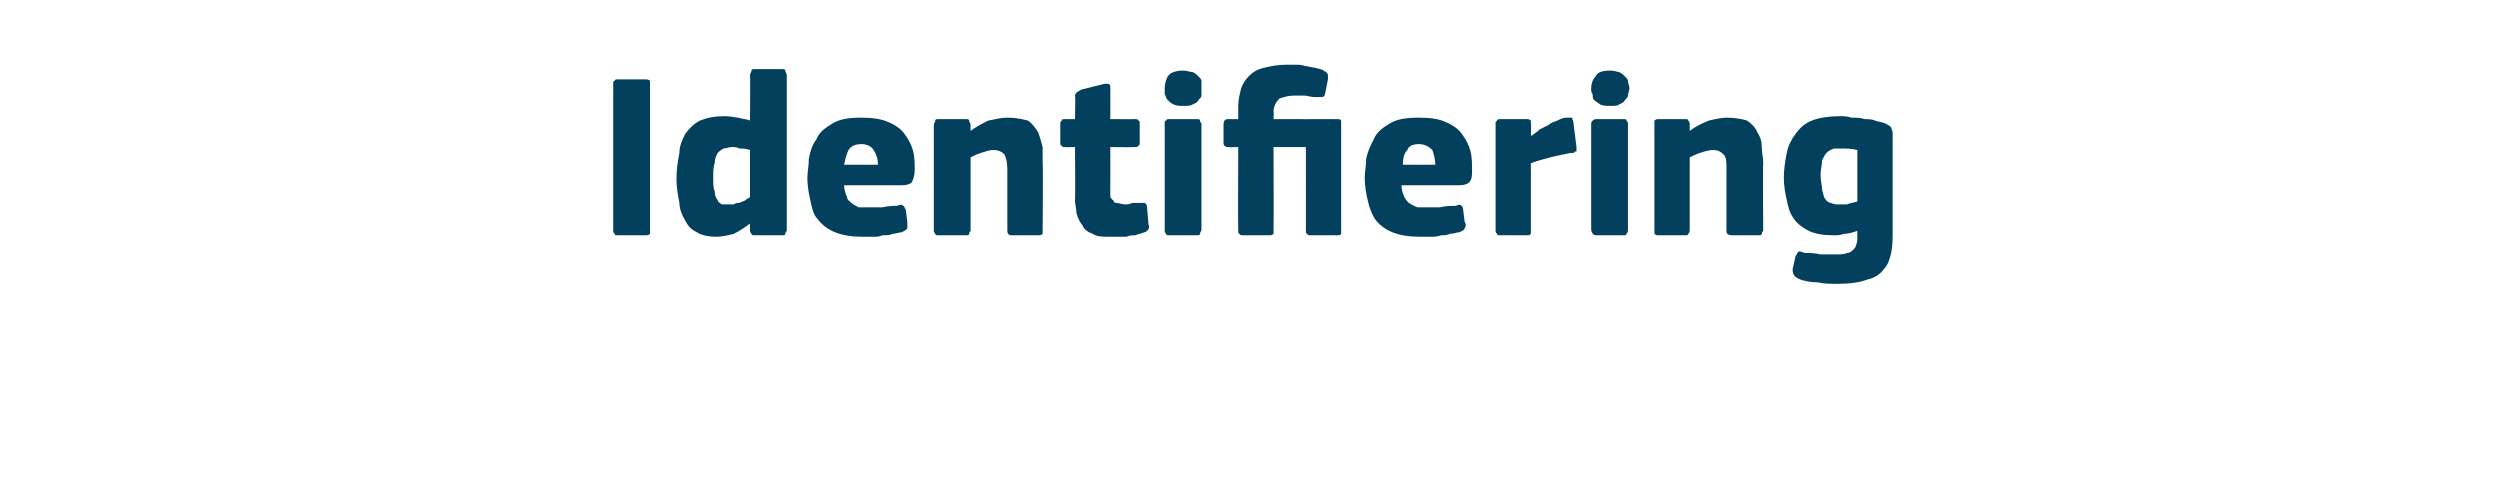 <?xml version="1.0" standalone="no"?><!DOCTYPE svg PUBLIC "-//W3C//DTD SVG 1.1//EN" "http://www.w3.org/Graphics/SVG/1.1/DTD/svg11.dtd"><svg xmlns="http://www.w3.org/2000/svg" version="1.1" width="170px" height="34px" viewBox="0 -4 170 34" style="top:-4px">  <desc>Identifiering</desc>  <defs/>  <g id="Polygon26080">    <path d="M 41.7 1.7 C 41.7 1.6 41.7 1.5 41.8 1.5 C 41.8 1.4 41.9 1.4 42 1.4 C 42 1.4 43.9 1.4 43.9 1.4 C 44 1.4 44.1 1.4 44.2 1.5 C 44.2 1.6 44.2 1.6 44.2 1.7 C 44.2 1.7 44.2 11.6 44.2 11.6 C 44.2 11.7 44.2 11.8 44.2 11.9 C 44.1 12 44 12 43.9 12 C 43.9 12 42 12 42 12 C 41.9 12 41.8 12 41.8 11.9 C 41.7 11.8 41.7 11.8 41.7 11.6 C 41.7 11.6 41.7 1.7 41.7 1.7 Z M 53.5 11.7 C 53.5 11.7 53.4 11.8 53.4 11.9 C 53.4 12 53.3 12 53.1 12 C 53.1 12 51.4 12 51.4 12 C 51.2 12 51.1 12 51.1 11.9 C 51.1 11.9 51 11.8 51 11.7 C 51 11.7 51 11.3 51 11.3 C 51 11.3 51 11.3 51 11.3 C 51 11.3 51 11.2 51 11.2 C 50.6 11.5 50.3 11.7 49.9 11.9 C 49.5 12 49.1 12.1 48.7 12.1 C 48.2 12.1 47.7 12 47.4 11.8 C 47 11.6 46.8 11.4 46.6 11 C 46.4 10.7 46.2 10.2 46.2 9.8 C 46.1 9.3 46 8.7 46 8.2 C 46 7.5 46.1 6.9 46.2 6.4 C 46.2 5.9 46.4 5.5 46.6 5.1 C 46.9 4.7 47.2 4.4 47.6 4.2 C 48.1 4 48.6 3.9 49.3 3.9 C 49.7 3.9 50 4 50.2 4 C 50.5 4.1 50.8 4.1 51 4.2 C 51.02 4.19 51 4.2 51 4.2 C 51 4.2 51.03 1.07 51 1.1 C 51 1 51.1 0.9 51.1 0.8 C 51.1 0.7 51.2 0.7 51.4 0.7 C 51.4 0.7 53.1 0.7 53.1 0.7 C 53.3 0.7 53.4 0.7 53.4 0.8 C 53.4 0.9 53.5 1 53.5 1.1 C 53.5 1.1 53.5 11.7 53.5 11.7 Z M 51 6.2 C 50.7 6.1 50.5 6.1 50.3 6.1 C 50.1 6 49.9 6 49.8 6 C 49.5 6 49.4 6.1 49.2 6.1 C 49 6.2 48.9 6.3 48.8 6.4 C 48.7 6.6 48.6 6.8 48.6 7.1 C 48.5 7.3 48.5 7.7 48.5 8.1 C 48.5 8.5 48.5 8.8 48.6 9 C 48.6 9.3 48.7 9.5 48.8 9.6 C 48.8 9.7 48.9 9.8 49.1 9.9 C 49.2 9.9 49.3 9.9 49.5 9.9 C 49.6 9.9 49.7 9.9 49.9 9.9 C 50 9.8 50.2 9.8 50.3 9.8 C 50.4 9.7 50.6 9.7 50.7 9.6 C 50.8 9.5 50.9 9.5 51 9.4 C 51 9.4 51 6.2 51 6.2 Z M 57.4 8.6 C 57.4 8.9 57.5 9.2 57.6 9.4 C 57.6 9.6 57.8 9.7 57.9 9.8 C 58 9.9 58.2 10 58.4 10.1 C 58.6 10.1 58.9 10.1 59.1 10.1 C 59.4 10.1 59.7 10.1 60 10.1 C 60.4 10 60.7 10 61 10 C 61.2 9.9 61.4 9.9 61.4 10 C 61.5 10 61.5 10.1 61.6 10.3 C 61.6 10.3 61.7 11.1 61.7 11.1 C 61.7 11.2 61.7 11.4 61.7 11.5 C 61.7 11.6 61.5 11.7 61.3 11.8 C 61.1 11.8 60.9 11.9 60.7 11.9 C 60.5 12 60.3 12 60 12 C 59.8 12.1 59.6 12.1 59.4 12.1 C 59.1 12.1 58.9 12.1 58.7 12.1 C 57.9 12.1 57.3 12 56.8 11.8 C 56.3 11.6 55.9 11.3 55.6 10.9 C 55.3 10.6 55.2 10.1 55.1 9.6 C 55 9.2 54.9 8.6 54.9 8.1 C 54.9 7.7 55 7.3 55 6.8 C 55.1 6.3 55.2 5.9 55.5 5.5 C 55.7 5 56.1 4.7 56.6 4.4 C 57.1 4.1 57.7 4 58.6 4 C 59.3 4 60 4.1 60.4 4.3 C 60.9 4.5 61.3 4.8 61.5 5.1 C 61.8 5.5 62 5.9 62.1 6.3 C 62.2 6.7 62.2 7.2 62.2 7.6 C 62.2 7.9 62.1 8.2 62 8.4 C 61.9 8.5 61.7 8.6 61.3 8.6 C 61.3 8.6 57.4 8.6 57.4 8.6 Z M 58.6 5.8 C 58.2 5.8 57.9 5.9 57.7 6.2 C 57.6 6.4 57.5 6.7 57.4 7.2 C 57.4 7.2 59.7 7.2 59.7 7.2 C 59.7 6.8 59.6 6.5 59.4 6.2 C 59.3 6 59 5.8 58.6 5.8 Z M 70.9 11.7 C 70.9 11.7 70.9 11.8 70.9 11.9 C 70.8 12 70.7 12 70.6 12 C 70.6 12 68.8 12 68.8 12 C 68.6 12 68.5 11.9 68.5 11.7 C 68.5 11 68.5 10.3 68.5 9.6 C 68.5 8.9 68.5 8.2 68.5 7.5 C 68.5 7 68.4 6.7 68.3 6.5 C 68.1 6.3 67.9 6.2 67.5 6.2 C 67.3 6.2 67 6.3 66.7 6.4 C 66.4 6.5 66.2 6.6 66 6.7 C 66 6.7 66 11.7 66 11.7 C 66 11.7 65.9 11.8 65.9 11.9 C 65.9 12 65.8 12 65.6 12 C 65.6 12 63.9 12 63.9 12 C 63.7 12 63.6 12 63.6 11.9 C 63.6 11.9 63.5 11.8 63.5 11.7 C 63.5 11.7 63.5 4.5 63.5 4.5 C 63.5 4.4 63.6 4.3 63.6 4.2 C 63.6 4.1 63.7 4.1 63.9 4.1 C 63.9 4.1 65.6 4.1 65.6 4.1 C 65.8 4.1 65.9 4.1 65.9 4.2 C 65.9 4.3 66 4.4 66 4.5 C 66 4.5 66 4.8 66 4.8 C 66 4.8 66 4.9 66 4.9 C 66 4.9 66 4.9 66 4.9 C 66.4 4.6 66.8 4.4 67.2 4.2 C 67.7 4.1 68.1 4 68.5 4 C 69.1 4 69.5 4.1 69.9 4.2 C 70.2 4.4 70.4 4.7 70.6 5 C 70.7 5.3 70.8 5.6 70.9 6 C 70.9 6.4 70.9 6.7 70.9 7.1 C 70.94 7.12 70.9 11.7 70.9 11.7 C 70.9 11.7 70.94 11.66 70.9 11.7 Z M 78.1 11.3 C 78.2 11.4 78.1 11.5 78.1 11.6 C 78 11.7 77.9 11.8 77.8 11.8 C 77.6 11.9 77.4 11.9 77.2 12 C 77 12 76.8 12 76.6 12.1 C 76.4 12.1 76.2 12.1 76 12.1 C 75.8 12.1 75.6 12.1 75.5 12.1 C 75 12.1 74.6 12.1 74.3 11.9 C 74 11.8 73.7 11.6 73.6 11.3 C 73.4 11.1 73.3 10.8 73.2 10.5 C 73.2 10.2 73.1 9.9 73.1 9.6 C 73.13 9.58 73.1 6 73.1 6 C 73.1 6 72.42 6.02 72.4 6 C 72.3 6 72.2 6 72.2 5.9 C 72.1 5.9 72.1 5.8 72.1 5.7 C 72.1 5.7 72.1 4.5 72.1 4.5 C 72.1 4.3 72.1 4.3 72.2 4.2 C 72.2 4.1 72.3 4.1 72.4 4.1 C 72.42 4.11 73.1 4.1 73.1 4.1 C 73.1 4.1 73.14 2.54 73.1 2.5 C 73.1 2.4 73.2 2.3 73.2 2.3 C 73.3 2.2 73.4 2.2 73.5 2.1 C 73.5 2.1 75.1 1.7 75.1 1.7 C 75.2 1.7 75.3 1.7 75.4 1.7 C 75.5 1.8 75.5 1.8 75.5 2 C 75.51 1.97 75.5 4.1 75.5 4.1 C 75.5 4.1 77.14 4.11 77.1 4.1 C 77.3 4.1 77.4 4.1 77.4 4.2 C 77.5 4.2 77.5 4.3 77.5 4.4 C 77.5 4.4 77.5 5.7 77.5 5.7 C 77.5 5.8 77.5 5.9 77.4 5.9 C 77.4 6 77.3 6 77.1 6 C 77.14 6.02 75.5 6 75.5 6 C 75.5 6 75.51 8.99 75.5 9 C 75.5 9.1 75.5 9.3 75.5 9.4 C 75.6 9.5 75.6 9.6 75.7 9.6 C 75.7 9.7 75.8 9.8 75.9 9.8 C 76.1 9.8 76.3 9.9 76.5 9.9 C 76.6 9.9 76.8 9.9 77 9.8 C 77.2 9.8 77.4 9.8 77.6 9.8 C 77.7 9.8 77.8 9.8 77.8 9.8 C 77.9 9.8 78 9.9 78 10.1 C 78 10.1 78.1 11.3 78.1 11.3 Z M 81.7 2 C 81.7 2.2 81.7 2.3 81.7 2.5 C 81.7 2.6 81.6 2.7 81.5 2.8 C 81.4 3 81.3 3 81.1 3.1 C 81 3.2 80.7 3.2 80.5 3.2 C 80.2 3.2 80 3.2 79.8 3.1 C 79.6 3 79.5 2.9 79.4 2.8 C 79.3 2.7 79.3 2.6 79.2 2.4 C 79.2 2.3 79.2 2.2 79.2 2 C 79.2 1.7 79.3 1.4 79.4 1.2 C 79.6 0.9 80 0.8 80.5 0.8 C 80.7 0.8 80.9 0.9 81.1 0.9 C 81.3 1 81.4 1.1 81.5 1.2 C 81.6 1.3 81.7 1.4 81.7 1.5 C 81.7 1.7 81.7 1.8 81.7 2 Z M 81.7 11.6 C 81.7 11.7 81.6 11.8 81.6 11.9 C 81.6 12 81.5 12 81.3 12 C 81.3 12 79.6 12 79.6 12 C 79.4 12 79.3 12 79.3 11.9 C 79.2 11.8 79.2 11.8 79.2 11.6 C 79.2 11.6 79.2 4.4 79.2 4.4 C 79.2 4.3 79.2 4.2 79.3 4.2 C 79.3 4.1 79.4 4.1 79.6 4.1 C 79.6 4.1 81.3 4.1 81.3 4.1 C 81.5 4.1 81.6 4.1 81.6 4.2 C 81.6 4.3 81.7 4.4 81.7 4.4 C 81.7 4.4 81.7 11.6 81.7 11.6 Z M 87.5 0.4 C 87.7 0.4 87.9 0.4 88.1 0.4 C 88.3 0.4 88.5 0.4 88.8 0.5 C 89 0.5 89.2 0.6 89.4 0.6 C 89.7 0.7 89.9 0.7 90 0.8 C 90.2 0.9 90.3 1 90.3 1.1 C 90.3 1.1 90.3 1.3 90.3 1.4 C 90.3 1.4 90.1 2.4 90.1 2.4 C 90.1 2.5 90 2.6 89.9 2.6 C 89.8 2.6 89.8 2.6 89.7 2.6 C 89.6 2.6 89.5 2.6 89.4 2.6 C 89.1 2.6 88.9 2.5 88.7 2.5 C 88.4 2.5 88.2 2.5 88 2.5 C 87.6 2.5 87.3 2.6 87 2.7 C 86.8 2.9 86.6 3.2 86.6 3.6 C 86.63 3.57 86.6 4.1 86.6 4.1 C 86.6 4.1 90.9 4.11 90.9 4.1 C 91.1 4.1 91.1 4.1 91.2 4.2 C 91.2 4.3 91.2 4.4 91.2 4.5 C 91.2 4.5 91.2 11.7 91.2 11.7 C 91.2 11.7 91.2 11.8 91.2 11.9 C 91.1 12 91.1 12 90.9 12 C 90.9 12 89.2 12 89.2 12 C 89 12 88.9 12 88.9 11.9 C 88.8 11.9 88.8 11.8 88.8 11.7 C 88.81 11.66 88.8 6 88.8 6 L 86.6 6 C 86.6 6 86.62 11.66 86.6 11.7 C 86.6 11.7 86.6 11.8 86.6 11.9 C 86.5 12 86.4 12 86.3 12 C 86.3 12 84.6 12 84.6 12 C 84.4 12 84.3 12 84.3 11.9 C 84.2 11.9 84.2 11.8 84.2 11.7 C 84.18 11.66 84.2 6 84.2 6 C 84.2 6 83.51 6.02 83.5 6 C 83.3 6 83.2 5.9 83.2 5.7 C 83.2 5.7 83.2 4.5 83.2 4.5 C 83.2 4.2 83.3 4.1 83.5 4.1 C 83.51 4.11 84.2 4.1 84.2 4.1 C 84.2 4.1 84.2 3.22 84.2 3.2 C 84.2 2.8 84.3 2.4 84.4 2 C 84.5 1.7 84.7 1.4 84.9 1.2 C 85.2 0.9 85.5 0.7 86 0.6 C 86.4 0.5 86.9 0.4 87.5 0.4 Z M 95.3 8.6 C 95.3 8.9 95.4 9.2 95.5 9.4 C 95.6 9.6 95.7 9.7 95.8 9.8 C 96 9.9 96.1 10 96.4 10.1 C 96.6 10.1 96.8 10.1 97.1 10.1 C 97.3 10.1 97.6 10.1 97.9 10.1 C 98.3 10 98.6 10 99 10 C 99.2 9.9 99.3 9.9 99.4 10 C 99.4 10 99.5 10.1 99.5 10.3 C 99.5 10.3 99.6 11.1 99.6 11.1 C 99.7 11.2 99.7 11.4 99.6 11.5 C 99.6 11.6 99.5 11.7 99.2 11.8 C 99 11.8 98.9 11.9 98.6 11.9 C 98.4 12 98.2 12 98 12 C 97.7 12.1 97.5 12.1 97.3 12.1 C 97 12.1 96.8 12.1 96.6 12.1 C 95.8 12.1 95.2 12 94.7 11.8 C 94.2 11.6 93.8 11.3 93.5 10.9 C 93.3 10.6 93.1 10.1 93 9.6 C 92.9 9.2 92.8 8.6 92.8 8.1 C 92.8 7.7 92.9 7.3 92.9 6.8 C 93 6.3 93.2 5.9 93.4 5.5 C 93.6 5 94 4.7 94.5 4.4 C 95 4.1 95.6 4 96.5 4 C 97.3 4 97.9 4.1 98.3 4.3 C 98.8 4.5 99.2 4.8 99.4 5.1 C 99.7 5.5 99.9 5.9 100 6.3 C 100.1 6.7 100.1 7.2 100.1 7.6 C 100.1 7.9 100.1 8.2 99.9 8.4 C 99.8 8.5 99.6 8.6 99.2 8.6 C 99.2 8.6 95.3 8.6 95.3 8.6 Z M 96.5 5.8 C 96.1 5.8 95.8 5.9 95.7 6.2 C 95.5 6.4 95.4 6.7 95.4 7.2 C 95.4 7.2 97.6 7.2 97.6 7.2 C 97.6 6.8 97.5 6.5 97.4 6.2 C 97.2 6 96.9 5.8 96.5 5.8 Z M 104.1 5.2 C 104.1 5.2 104.17 5.25 104.2 5.2 C 104.3 5.1 104.5 5 104.7 4.8 C 104.9 4.7 105.1 4.6 105.3 4.5 C 105.5 4.3 105.7 4.3 105.9 4.2 C 106.1 4.1 106.3 4 106.5 4 C 106.7 4 106.8 4 106.9 4 C 106.9 4.1 107 4.2 107 4.4 C 107 4.4 107.2 6 107.2 6 C 107.2 6 107.2 6.1 107.2 6.1 C 107.2 6.2 107.2 6.2 107.2 6.3 C 107.1 6.3 107.1 6.3 107 6.4 C 107 6.4 106.9 6.4 106.8 6.4 C 105.8 6.6 104.9 6.8 104.1 7.1 C 104.1 7.1 104.1 11.6 104.1 11.6 C 104.1 11.7 104.1 11.8 104.1 11.9 C 104 12 104 12 103.8 12 C 103.8 12 102.1 12 102.1 12 C 101.9 12 101.8 12 101.8 11.9 C 101.7 11.8 101.7 11.8 101.7 11.6 C 101.7 11.6 101.7 4.4 101.7 4.4 C 101.7 4.3 101.7 4.3 101.8 4.2 C 101.8 4.1 101.9 4.1 102.1 4.1 C 102.1 4.1 103.8 4.1 103.8 4.1 C 103.9 4.1 104 4.1 104.1 4.2 C 104.1 4.3 104.1 4.4 104.1 4.4 C 104.14 4.45 104.1 5.2 104.1 5.2 Z M 110.8 2 C 110.8 2.2 110.7 2.3 110.7 2.5 C 110.7 2.6 110.6 2.7 110.5 2.8 C 110.4 3 110.3 3 110.1 3.1 C 110 3.2 109.8 3.2 109.5 3.2 C 109.2 3.2 109 3.2 108.8 3.1 C 108.7 3 108.5 2.9 108.4 2.8 C 108.3 2.7 108.3 2.6 108.3 2.4 C 108.2 2.3 108.2 2.2 108.2 2 C 108.2 1.7 108.3 1.4 108.5 1.2 C 108.6 0.9 109 0.8 109.5 0.8 C 109.8 0.8 110 0.9 110.1 0.9 C 110.3 1 110.4 1.1 110.5 1.2 C 110.6 1.3 110.7 1.4 110.7 1.5 C 110.7 1.7 110.8 1.8 110.8 2 Z M 110.7 11.6 C 110.7 11.7 110.7 11.8 110.6 11.9 C 110.6 12 110.5 12 110.4 12 C 110.4 12 108.6 12 108.6 12 C 108.5 12 108.4 12 108.3 11.9 C 108.3 11.8 108.2 11.8 108.2 11.6 C 108.2 11.6 108.2 4.4 108.2 4.4 C 108.2 4.3 108.3 4.2 108.3 4.2 C 108.4 4.1 108.5 4.1 108.6 4.1 C 108.6 4.1 110.4 4.1 110.4 4.1 C 110.5 4.1 110.6 4.1 110.6 4.2 C 110.7 4.3 110.7 4.4 110.7 4.4 C 110.7 4.4 110.7 11.6 110.7 11.6 Z M 119.9 11.7 C 119.9 11.7 119.8 11.8 119.8 11.9 C 119.8 12 119.7 12 119.5 12 C 119.5 12 117.8 12 117.8 12 C 117.5 12 117.4 11.9 117.4 11.7 C 117.4 11 117.4 10.3 117.4 9.6 C 117.4 8.9 117.4 8.2 117.4 7.5 C 117.4 7 117.4 6.7 117.2 6.5 C 117 6.3 116.8 6.2 116.5 6.2 C 116.2 6.2 115.9 6.3 115.6 6.4 C 115.3 6.5 115.1 6.6 114.9 6.7 C 114.9 6.7 114.9 11.7 114.9 11.7 C 114.9 11.7 114.9 11.8 114.8 11.9 C 114.8 12 114.7 12 114.6 12 C 114.6 12 112.8 12 112.8 12 C 112.7 12 112.6 12 112.5 11.9 C 112.5 11.9 112.5 11.8 112.5 11.7 C 112.5 11.7 112.5 4.5 112.5 4.5 C 112.5 4.4 112.5 4.3 112.5 4.2 C 112.6 4.1 112.7 4.1 112.8 4.1 C 112.8 4.1 114.6 4.1 114.6 4.1 C 114.7 4.1 114.8 4.1 114.8 4.2 C 114.9 4.3 114.9 4.4 114.9 4.5 C 114.9 4.5 114.9 4.8 114.9 4.8 C 114.9 4.8 114.9 4.9 114.9 4.9 C 114.9 4.9 114.9 4.9 114.9 4.9 C 115.3 4.6 115.7 4.4 116.2 4.2 C 116.6 4.1 117.1 4 117.4 4 C 118 4 118.5 4.1 118.8 4.2 C 119.1 4.4 119.4 4.7 119.5 5 C 119.7 5.3 119.8 5.6 119.8 6 C 119.8 6.4 119.9 6.7 119.9 7.1 C 119.86 7.12 119.9 11.7 119.9 11.7 C 119.9 11.7 119.86 11.66 119.9 11.7 Z M 125.1 3.9 C 125.4 3.9 125.6 3.9 125.9 4 C 126.2 4 126.5 4 126.8 4.1 C 127 4.1 127.3 4.1 127.5 4.2 C 127.8 4.3 128 4.3 128.2 4.4 C 128.4 4.5 128.6 4.6 128.6 4.7 C 128.7 4.9 128.7 5 128.7 5.2 C 128.7 5.2 128.7 11.7 128.7 11.7 C 128.7 12.2 128.7 12.7 128.6 13.2 C 128.5 13.6 128.4 14 128.1 14.3 C 127.9 14.6 127.5 14.9 127 15 C 126.5 15.2 125.8 15.3 125 15.3 C 124.5 15.3 124 15.3 123.6 15.2 C 123.1 15.2 122.7 15.1 122.4 15 C 122.2 14.9 122 14.8 122 14.7 C 121.9 14.6 121.9 14.4 121.9 14.3 C 121.9 14.3 122.1 13.4 122.1 13.4 C 122.2 13.3 122.2 13.2 122.3 13.1 C 122.4 13.1 122.5 13.1 122.7 13.2 C 123 13.2 123.4 13.2 123.8 13.3 C 124.2 13.3 124.5 13.3 124.8 13.3 C 125.1 13.3 125.4 13.3 125.6 13.2 C 125.8 13.2 125.9 13.1 126 13 C 126.1 12.9 126.2 12.8 126.2 12.7 C 126.3 12.5 126.3 12.3 126.3 12.1 C 126.3 12.1 126.3 11.7 126.3 11.7 C 126 11.8 125.7 11.9 125.4 11.9 C 125.1 12 124.9 12 124.7 12 C 124 12 123.4 11.9 123 11.7 C 122.6 11.5 122.2 11.2 122 10.9 C 121.7 10.5 121.6 10.1 121.5 9.6 C 121.4 9.2 121.3 8.6 121.3 8.1 C 121.3 7.5 121.4 6.9 121.5 6.4 C 121.6 5.9 121.8 5.5 122.1 5.1 C 122.4 4.7 122.7 4.4 123.2 4.2 C 123.7 4 124.4 3.9 125.1 3.9 Z M 123.8 7.9 C 123.8 8.3 123.9 8.6 123.9 8.9 C 124 9.2 124 9.4 124.1 9.5 C 124.2 9.7 124.4 9.8 124.5 9.8 C 124.7 9.9 124.9 9.9 125.1 9.9 C 125.2 9.9 125.4 9.9 125.6 9.9 C 125.8 9.8 126 9.8 126.3 9.7 C 126.3 9.7 126.3 6.2 126.3 6.2 C 125.9 6.1 125.6 6.1 125.2 6.1 C 125 6.1 124.8 6.1 124.7 6.1 C 124.5 6.2 124.4 6.2 124.2 6.4 C 124.1 6.5 124 6.7 123.9 6.9 C 123.9 7.2 123.8 7.5 123.8 7.9 Z " stroke="none" fill="#02405d"/>  </g></svg>